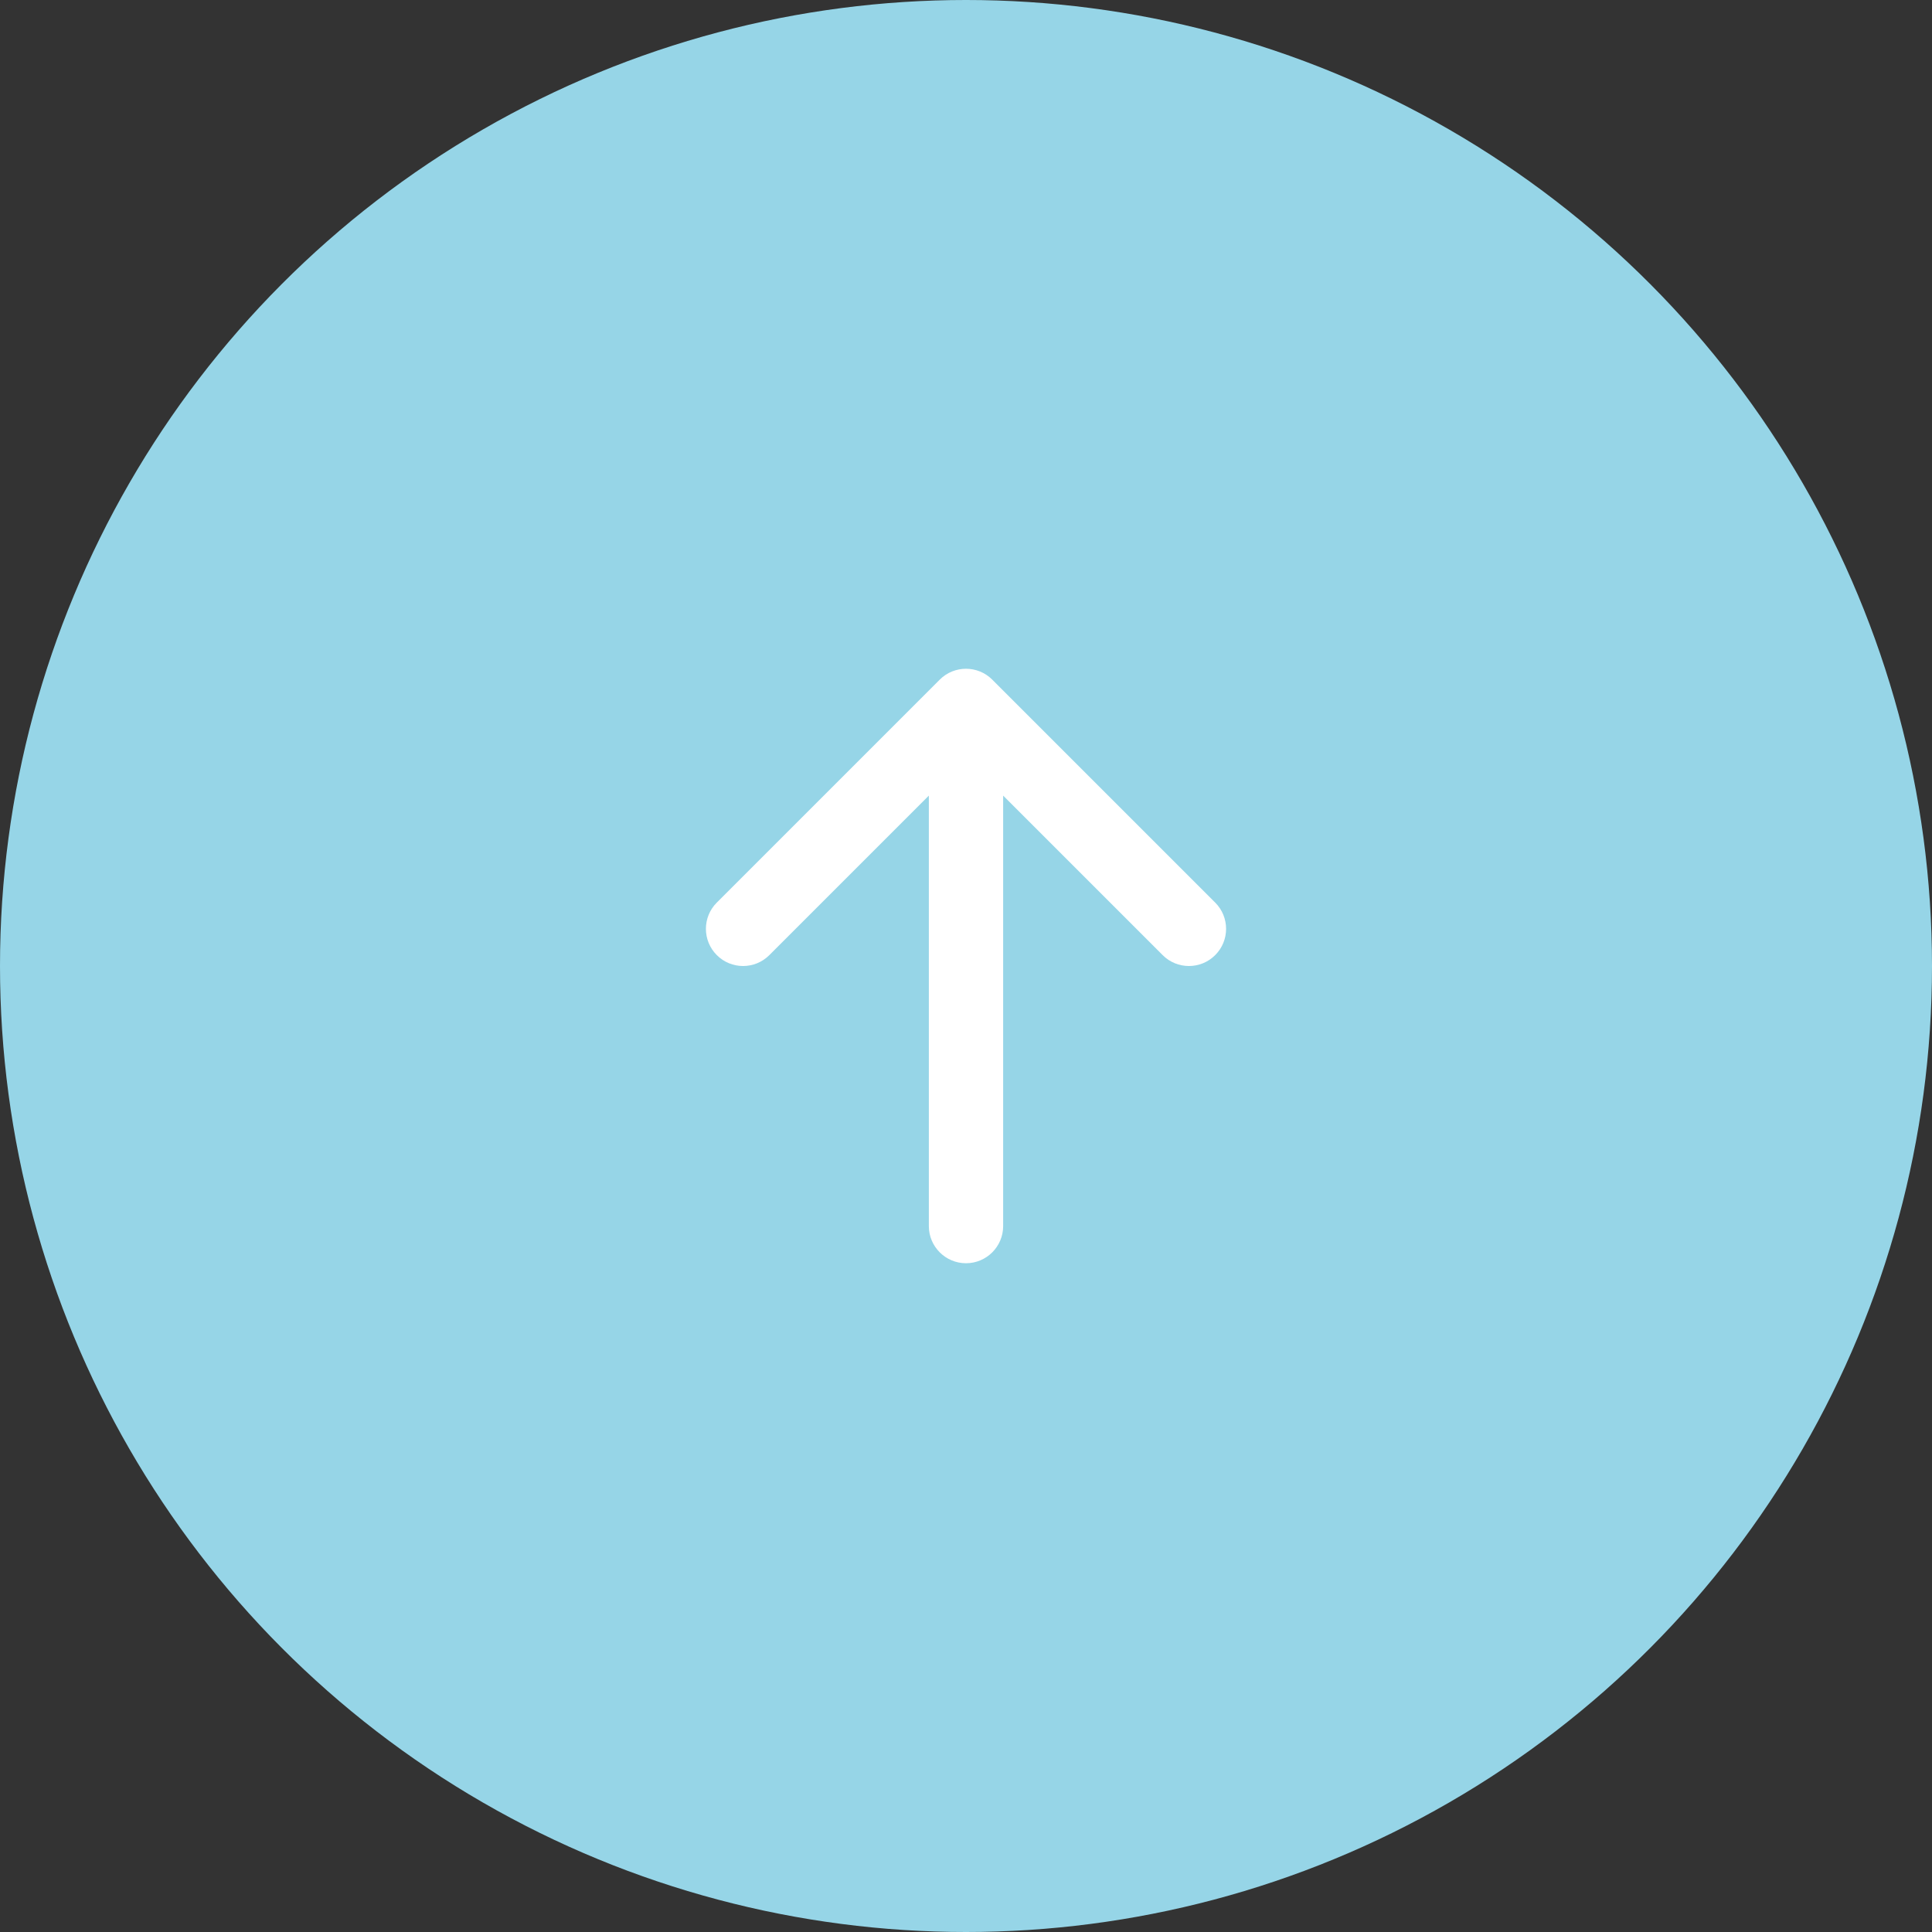 <svg width="52" height="52" viewBox="0 0 52 52" fill="none" xmlns="http://www.w3.org/2000/svg">
<rect x="0" y="0" width="52" height="52" fill="#333333" stroke="none"/>
<circle cx="26" cy="26" r="26" fill="#96D5E7"/>
<path fill-rule="evenodd" clip-rule="evenodd" d="M26 34C26.552 34 27 33.552 27 33V21.414L31.293 25.707C31.683 26.098 32.317 26.098 32.707 25.707C33.098 25.317 33.098 24.683 32.707 24.293L26.707 18.293C26.317 17.902 25.683 17.902 25.293 18.293L19.293 24.293C18.902 24.683 18.902 25.317 19.293 25.707C19.683 26.098 20.317 26.098 20.707 25.707L25 21.414V33C25 33.552 25.448 34 26 34Z" fill="white"/>
</svg>
